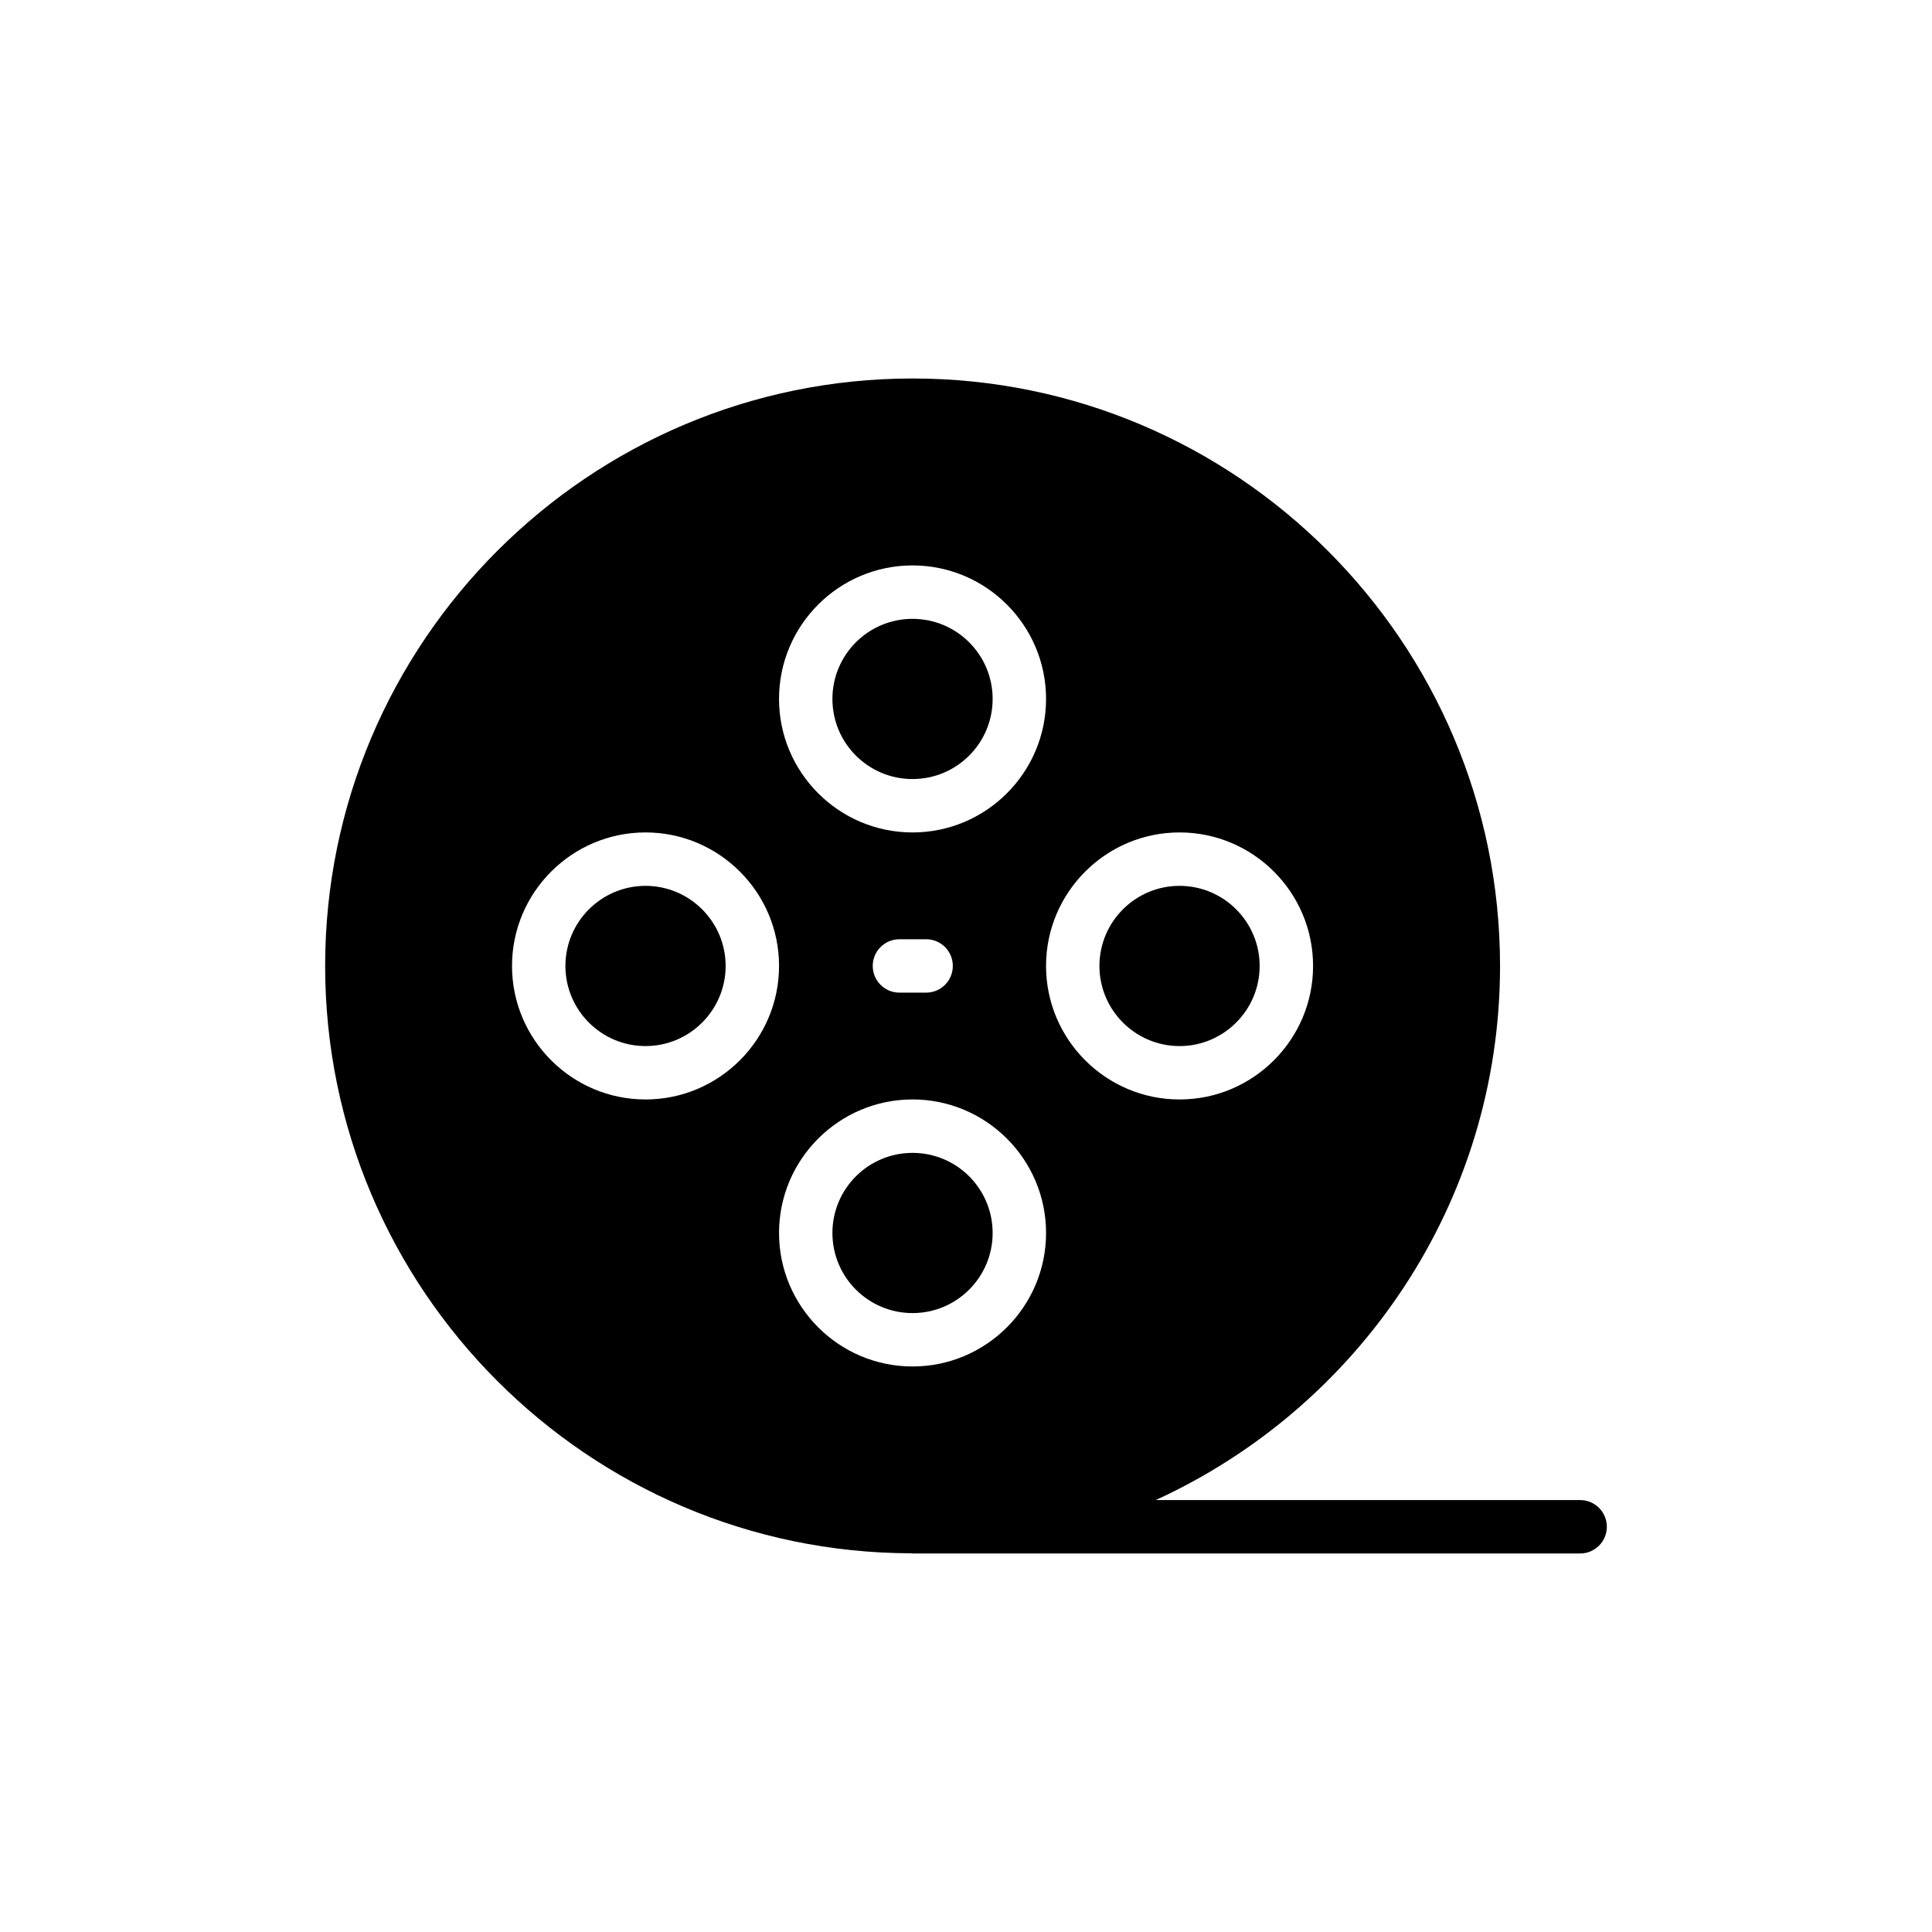<?xml version="1.0" encoding="UTF-8"?>
<!-- Uploaded to: SVG Repo, www.svgrepo.com, Generator: SVG Repo Mixer Tools -->
<svg fill="#000000" width="800px" height="800px" version="1.1" viewBox="144 144 512 512" xmlns="http://www.w3.org/2000/svg">
 <g>
  <path d="m456.59 421.22c11.707 0 21.23-9.523 21.23-21.23s-9.523-21.23-21.23-21.23-21.23 9.523-21.23 21.23c0.004 11.707 9.523 21.23 21.23 21.23z"/>
  <path d="m407.06 470.75c0 11.727-9.508 21.23-21.23 21.23-11.723 0-21.23-9.504-21.23-21.23 0-11.723 9.508-21.227 21.23-21.227 11.723 0 21.23 9.504 21.23 21.227"/>
  <path d="m407.06 329.23c0 11.723-9.508 21.227-21.23 21.227-11.723 0-21.23-9.504-21.23-21.227 0-11.727 9.508-21.23 21.23-21.23 11.723 0 21.23 9.504 21.23 21.23"/>
  <path d="m385.56 555.65c0.062 0 0.113 0.035 0.176 0.035h177.02c3.91 0 7.074-3.164 7.074-7.078 0-3.91-3.164-7.074-7.074-7.074h-112.48c53.738-24.566 91.25-78.703 91.25-141.55 0-85.836-69.844-155.68-155.68-155.68-85.832 0-155.68 69.844-155.68 155.68 0 85.738 69.691 155.51 155.39 155.66zm-35.109-84.902c0-19.508 15.875-35.383 35.383-35.383 19.508 0 35.383 15.875 35.383 35.383s-15.875 35.383-35.383 35.383c-19.508 0-35.383-15.875-35.383-35.383zm24.832-70.762c0-3.91 3.164-7.078 7.074-7.078h7.074c3.91 0 7.078 3.164 7.078 7.078 0 3.91-3.164 7.074-7.078 7.074h-7.074c-3.91 0-7.074-3.164-7.074-7.074zm81.312-35.383c19.508 0 35.383 15.875 35.383 35.383 0 19.508-15.875 35.383-35.383 35.383s-35.383-15.875-35.383-35.383c0.004-19.508 15.875-35.383 35.383-35.383zm-70.762-70.762c19.508 0 35.383 15.875 35.383 35.383 0 19.508-15.875 35.383-35.383 35.383-19.508 0-35.383-15.875-35.383-35.383 0-19.512 15.875-35.383 35.383-35.383zm-70.762 70.762c19.508 0 35.383 15.875 35.383 35.383 0 19.508-15.875 35.383-35.383 35.383-19.508 0-35.383-15.875-35.383-35.383 0-19.508 15.875-35.383 35.383-35.383z"/>
  <path d="m315.07 421.22c11.707 0 21.23-9.523 21.23-21.23s-9.523-21.23-21.23-21.23c-11.707 0-21.23 9.523-21.23 21.23s9.523 21.23 21.23 21.23z"/>
 </g>
</svg>